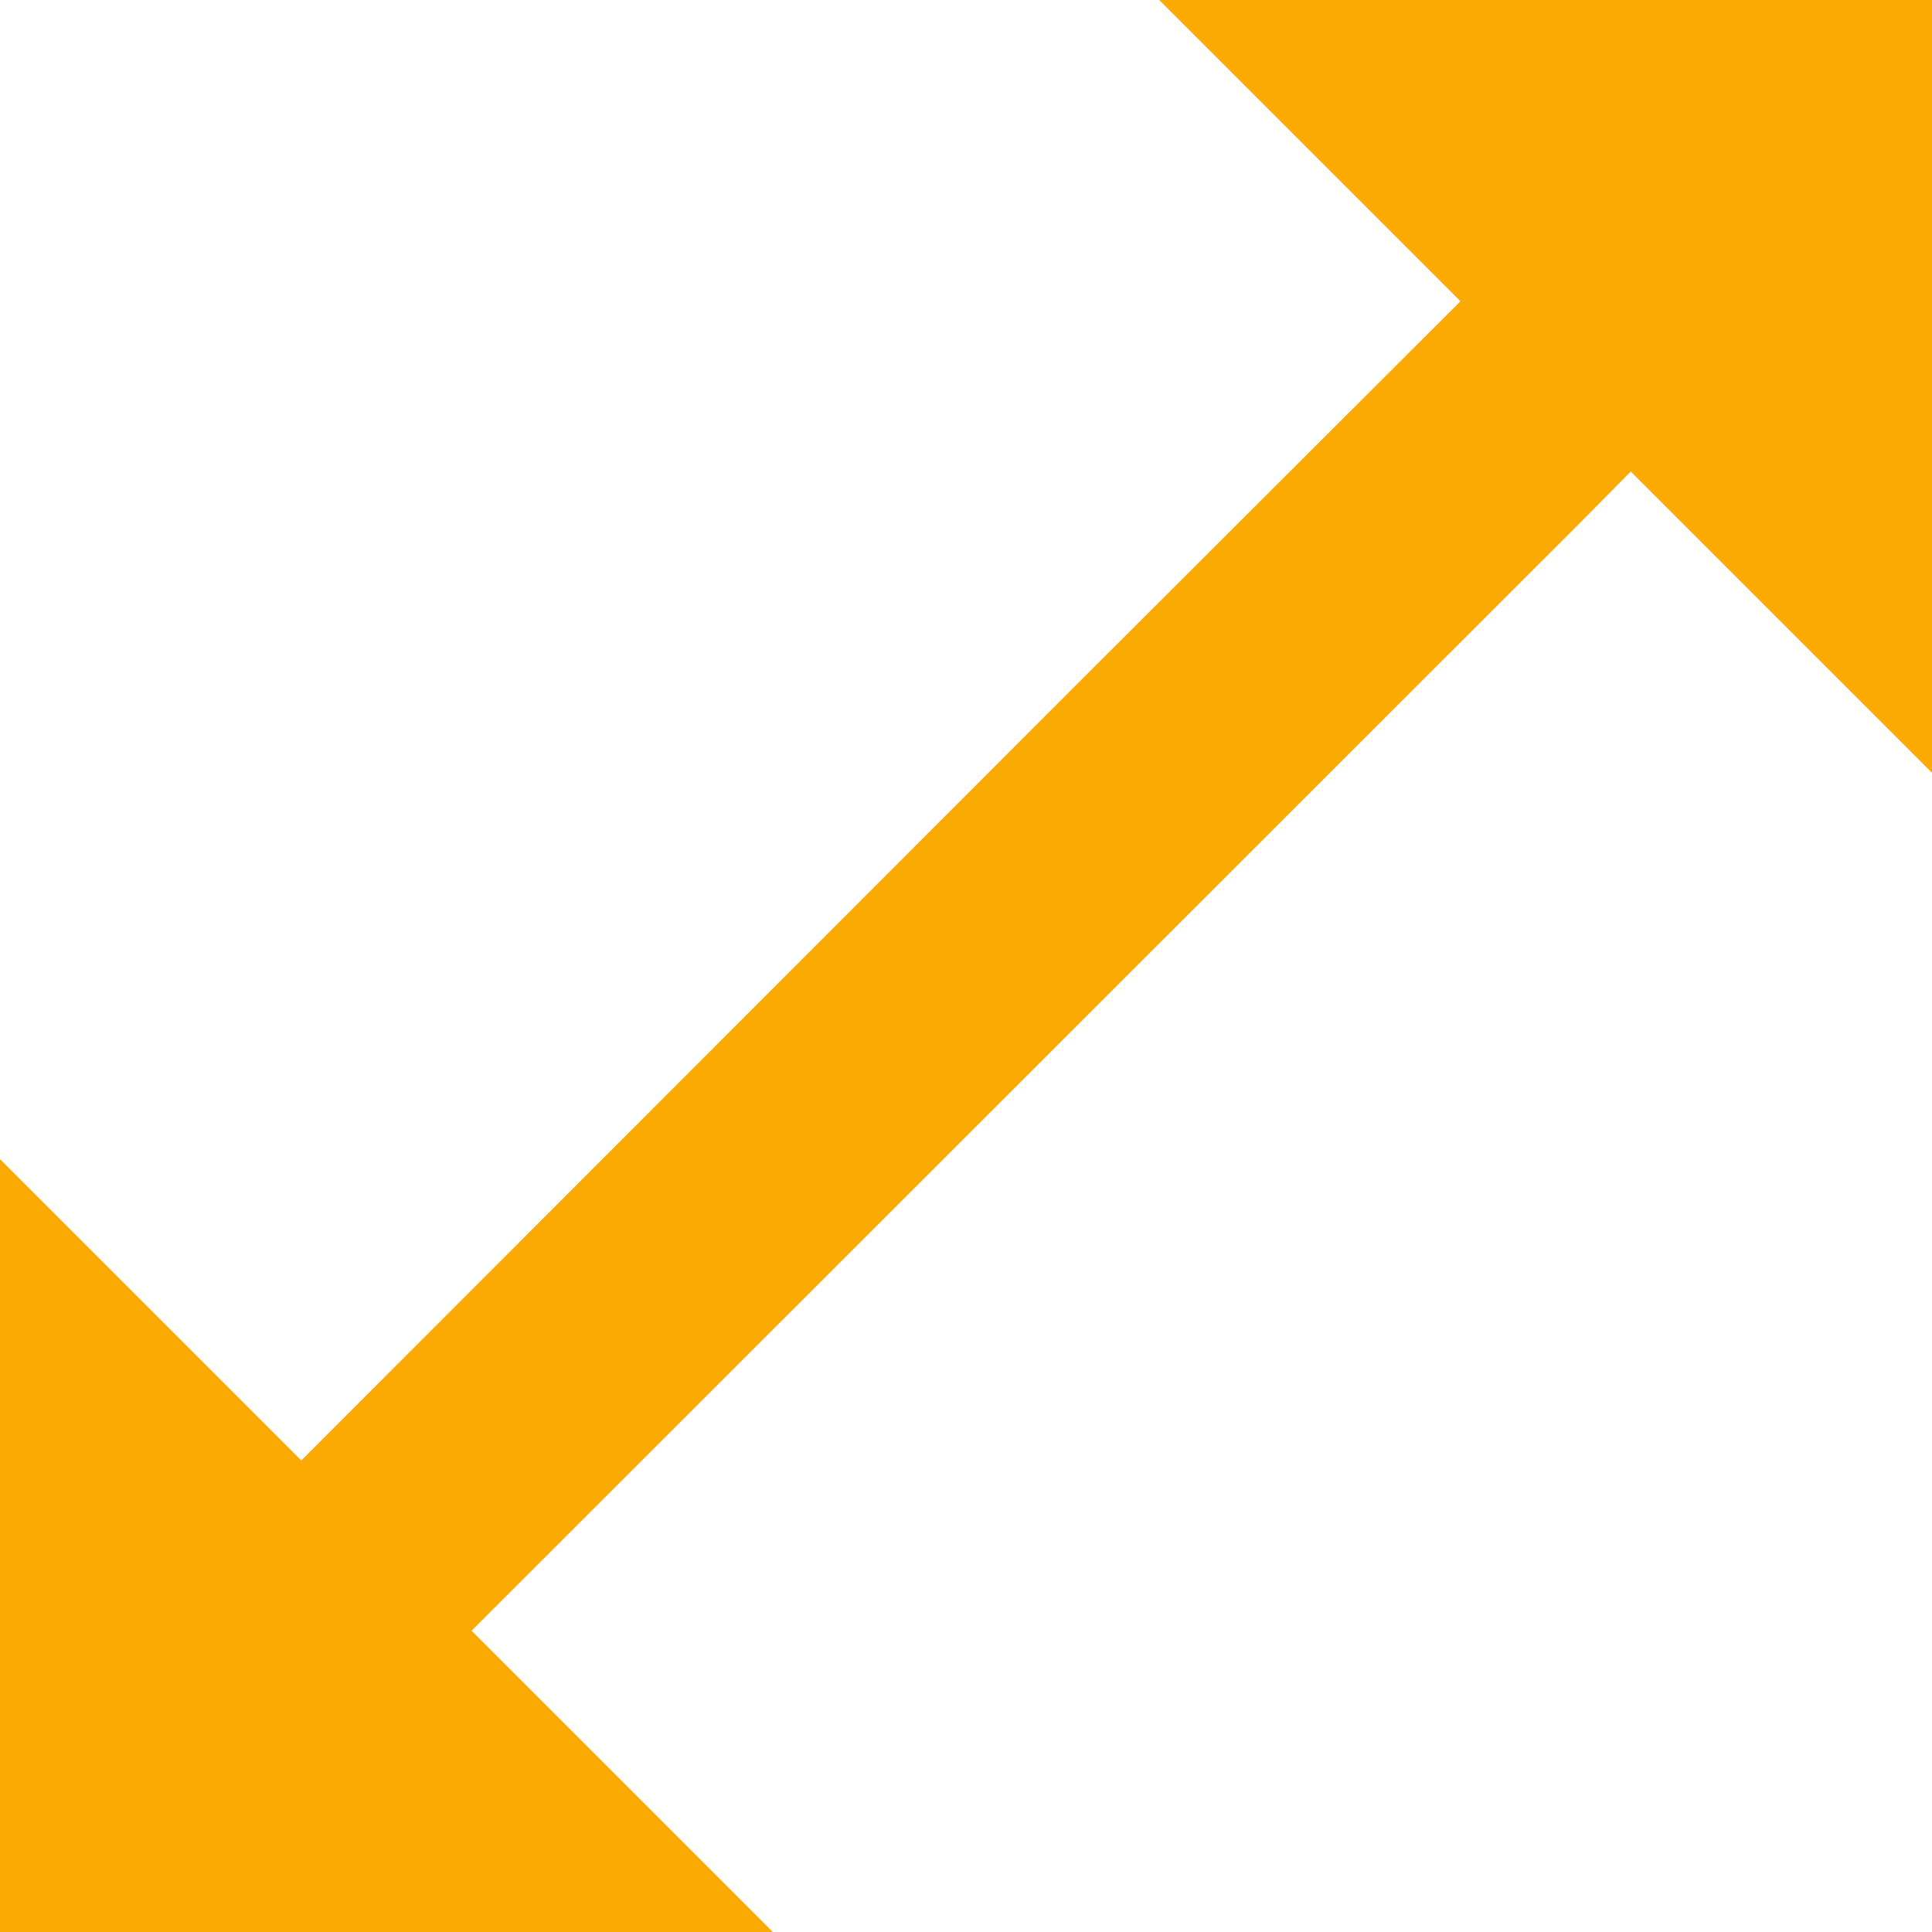 <?xml version="1.0" encoding="UTF-8"?>
<svg width="64px" height="64px" viewBox="0 0 64 64" version="1.1" xmlns="http://www.w3.org/2000/svg" xmlns:xlink="http://www.w3.org/1999/xlink">
    <!-- Generator: Sketch 62 (91390) - https://sketch.com -->
    <title>arrow resize</title>
    <desc>Created with Sketch.</desc>
    <g id="Page-1" stroke="none" stroke-width="1" fill="none" fill-rule="evenodd">
        <g id="Desktop" transform="translate(-512, -1529)" fill="#FAAA00" fill-rule="nonzero">
            <g id="Features" transform="translate(216, 1275)">
                <g id="Feature-Colors-Copy-5" transform="translate(0, 125)">
                    <g id="Group-3" transform="translate(32, 32)">
                        <g id="arrow-resize" transform="translate(264, 97)">
                            <polygon id="Path" points="38.4 0 48.38 9.98 35.6 22.74 35.6 22.74 9.98 48.38 0 38.4 0 64 25.6 64 15.62 54.02 52.28 17.38 54.02 15.62 64 25.6 64 0"></polygon>
                        </g>
                    </g>
                </g>
            </g>
        </g>
    </g>
</svg>